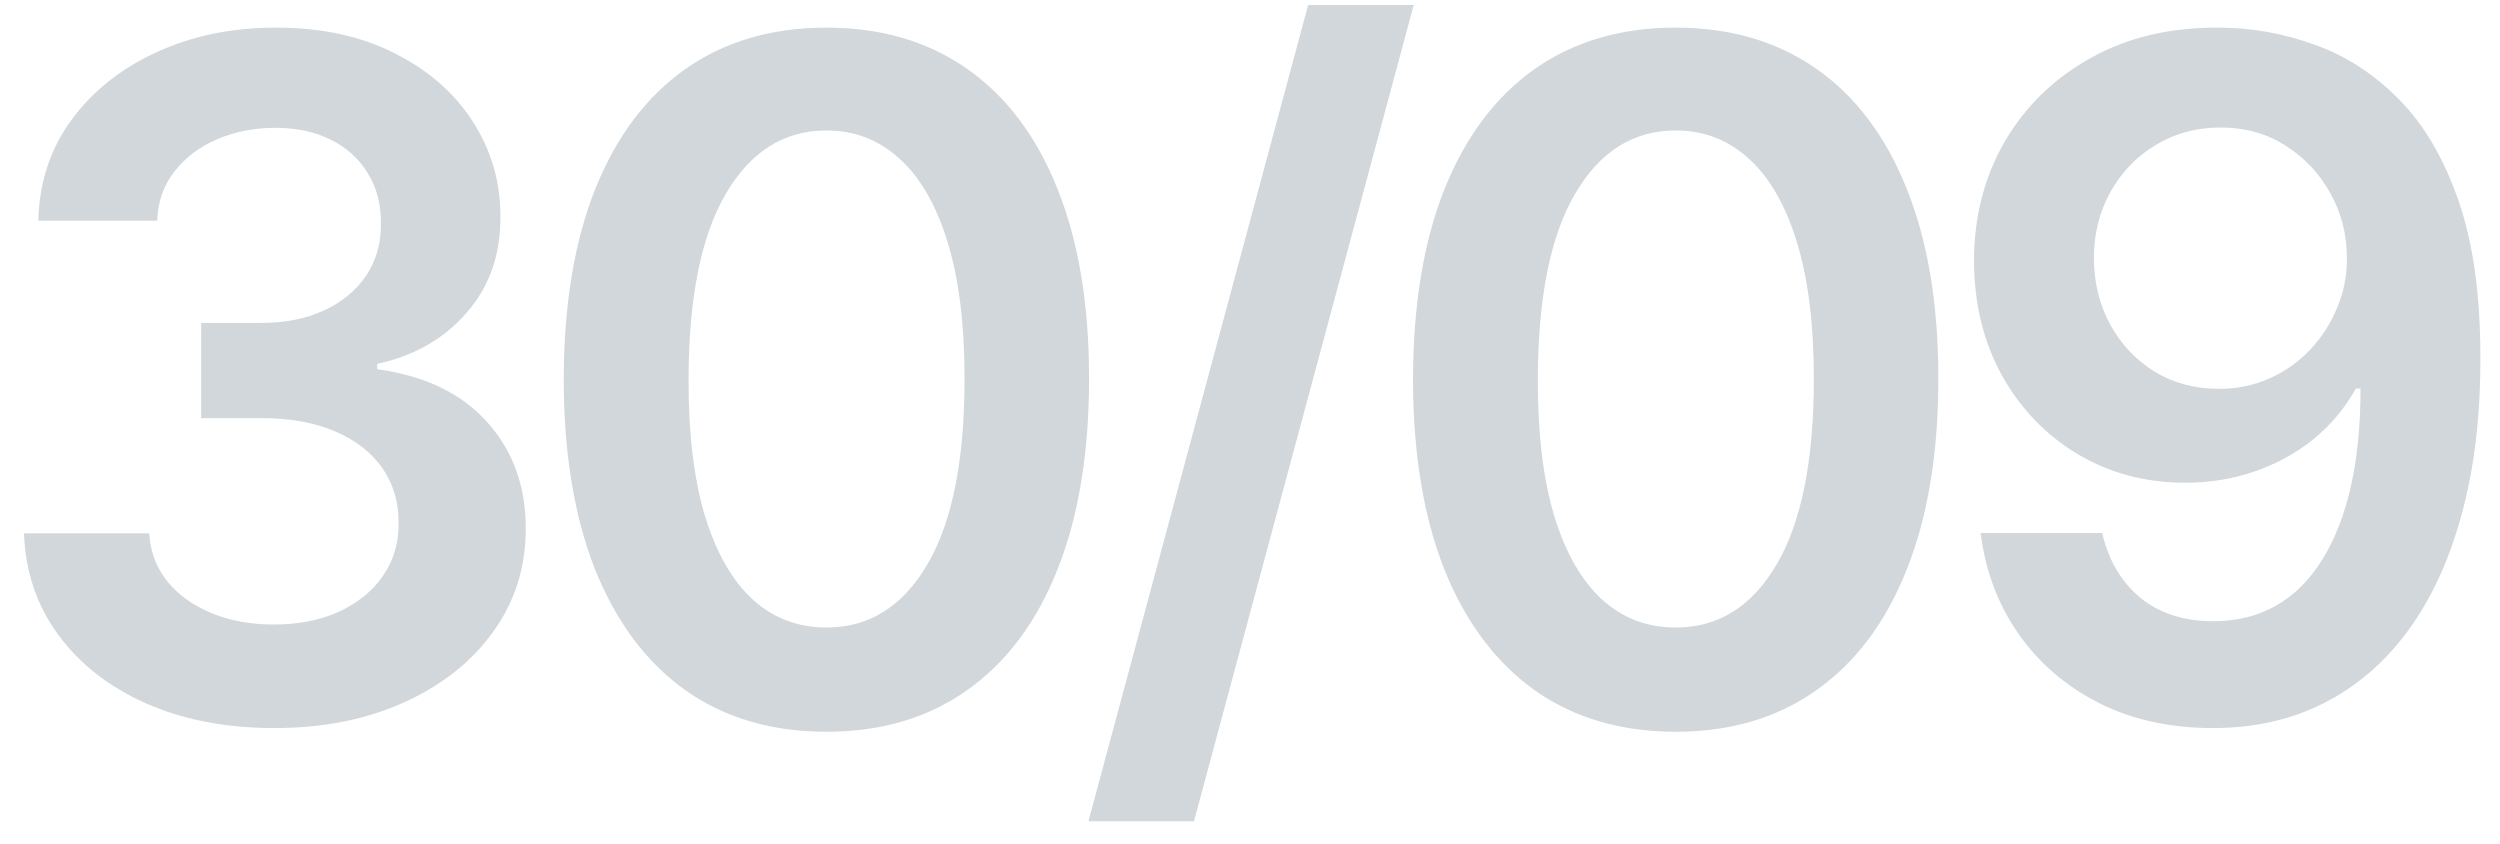 <?xml version="1.0" encoding="UTF-8"?> <svg xmlns="http://www.w3.org/2000/svg" width="80" height="27" viewBox="0 0 80 27" fill="none"><path d="M8.769 23.298C7.235 23.298 5.871 23.035 4.678 22.51C3.492 21.984 2.555 21.253 1.866 20.315C1.177 19.378 0.811 18.295 0.768 17.066H4.774C4.81 17.655 5.005 18.171 5.36 18.611C5.715 19.044 6.188 19.381 6.777 19.623C7.366 19.864 8.027 19.985 8.759 19.985C9.54 19.985 10.232 19.85 10.836 19.58C11.44 19.303 11.912 18.92 12.253 18.43C12.594 17.94 12.761 17.375 12.754 16.736C12.761 16.075 12.59 15.493 12.242 14.989C11.894 14.484 11.39 14.09 10.729 13.806C10.076 13.522 9.288 13.38 8.364 13.38H6.436V10.333H8.364C9.124 10.333 9.788 10.202 10.357 9.939C10.932 9.676 11.383 9.307 11.71 8.831C12.036 8.348 12.196 7.79 12.189 7.158C12.196 6.54 12.057 6.004 11.773 5.55C11.496 5.088 11.102 4.729 10.591 4.474C10.087 4.218 9.494 4.09 8.812 4.09C8.144 4.09 7.526 4.211 6.958 4.452C6.39 4.694 5.932 5.038 5.584 5.486C5.236 5.926 5.051 6.452 5.03 7.062H1.227C1.255 5.841 1.607 4.768 2.281 3.845C2.963 2.915 3.872 2.19 5.009 1.672C6.145 1.146 7.42 0.884 8.833 0.884C10.289 0.884 11.553 1.157 12.626 1.704C13.705 2.244 14.54 2.972 15.129 3.888C15.719 4.804 16.014 5.816 16.014 6.924C16.021 8.153 15.658 9.183 14.927 10.014C14.202 10.845 13.251 11.388 12.072 11.643V11.814C13.606 12.027 14.781 12.595 15.598 13.518C16.422 14.435 16.83 15.575 16.823 16.938C16.823 18.16 16.475 19.254 15.779 20.22C15.09 21.178 14.139 21.931 12.924 22.478C11.717 23.025 10.332 23.298 8.769 23.298ZM26.445 23.416C24.69 23.416 23.185 22.972 21.927 22.084C20.677 21.189 19.715 19.9 19.04 18.217C18.373 16.526 18.039 14.492 18.039 12.112C18.046 9.733 18.384 7.709 19.051 6.04C19.726 4.364 20.688 3.085 21.938 2.205C23.195 1.324 24.697 0.884 26.445 0.884C28.192 0.884 29.694 1.324 30.951 2.205C32.208 3.085 33.17 4.364 33.838 6.04C34.513 7.716 34.85 9.74 34.85 12.112C34.85 14.499 34.513 16.537 33.838 18.227C33.17 19.91 32.208 21.196 30.951 22.084C29.701 22.972 28.199 23.416 26.445 23.416ZM26.445 20.081C27.808 20.081 28.884 19.41 29.672 18.067C30.468 16.718 30.866 14.733 30.866 12.112C30.866 10.379 30.685 8.923 30.322 7.744C29.96 6.565 29.449 5.678 28.788 5.081C28.128 4.477 27.347 4.175 26.445 4.175C25.088 4.175 24.016 4.85 23.227 6.2C22.439 7.542 22.041 9.513 22.034 12.112C22.027 13.852 22.201 15.315 22.556 16.501C22.918 17.688 23.43 18.582 24.09 19.186C24.751 19.783 25.535 20.081 26.445 20.081ZM45.239 0.159L38.207 26.281H34.83L41.861 0.159H45.239ZM53.621 23.416C51.867 23.416 50.362 22.972 49.105 22.084C47.855 21.189 46.892 19.9 46.217 18.217C45.55 16.526 45.216 14.492 45.216 12.112C45.223 9.733 45.56 7.709 46.228 6.04C46.903 4.364 47.865 3.085 49.115 2.205C50.372 1.324 51.874 0.884 53.621 0.884C55.369 0.884 56.871 1.324 58.128 2.205C59.385 3.085 60.347 4.364 61.015 6.04C61.69 7.716 62.027 9.74 62.027 12.112C62.027 14.499 61.69 16.537 61.015 18.227C60.347 19.91 59.385 21.196 58.128 22.084C56.878 22.972 55.376 23.416 53.621 23.416ZM53.621 20.081C54.985 20.081 56.061 19.41 56.849 18.067C57.645 16.718 58.043 14.733 58.043 12.112C58.043 10.379 57.862 8.923 57.499 7.744C57.137 6.565 56.626 5.678 55.965 5.081C55.305 4.477 54.523 4.175 53.621 4.175C52.265 4.175 51.193 4.85 50.404 6.2C49.616 7.542 49.218 9.513 49.211 12.112C49.204 13.852 49.378 15.315 49.733 16.501C50.095 17.688 50.607 18.582 51.267 19.186C51.928 19.783 52.712 20.081 53.621 20.081ZM71.041 0.884C72.085 0.891 73.101 1.075 74.088 1.438C75.082 1.793 75.977 2.375 76.773 3.185C77.568 3.987 78.2 5.063 78.669 6.413C79.138 7.762 79.372 9.431 79.372 11.42C79.379 13.295 79.18 14.971 78.776 16.448C78.378 17.918 77.806 19.161 77.06 20.177C76.315 21.192 75.416 21.967 74.365 22.499C73.314 23.032 72.131 23.298 70.817 23.298C69.44 23.298 68.218 23.028 67.153 22.489C66.094 21.949 65.239 21.21 64.585 20.273C63.932 19.335 63.531 18.263 63.381 17.055H67.27C67.469 17.922 67.874 18.611 68.484 19.122C69.102 19.626 69.88 19.879 70.817 19.879C72.33 19.879 73.495 19.222 74.312 17.908C75.129 16.594 75.537 14.768 75.537 12.432H75.388C75.04 13.057 74.589 13.597 74.035 14.051C73.481 14.499 72.852 14.843 72.149 15.085C71.453 15.326 70.715 15.447 69.933 15.447C68.655 15.447 67.504 15.141 66.482 14.53C65.466 13.92 64.66 13.082 64.063 12.016C63.474 10.951 63.175 9.733 63.168 8.362C63.168 6.942 63.495 5.667 64.148 4.538C64.809 3.401 65.729 2.506 66.908 1.853C68.087 1.192 69.465 0.869 71.041 0.884ZM71.052 4.08C70.285 4.08 69.592 4.268 68.975 4.644C68.364 5.013 67.881 5.518 67.526 6.157C67.178 6.789 67.004 7.496 67.004 8.277C67.011 9.051 67.185 9.754 67.526 10.386C67.874 11.018 68.346 11.519 68.942 11.889C69.546 12.258 70.235 12.443 71.009 12.443C71.585 12.443 72.121 12.332 72.618 12.112C73.115 11.892 73.548 11.587 73.918 11.196C74.294 10.798 74.585 10.347 74.791 9.843C75.004 9.339 75.107 8.806 75.1 8.245C75.1 7.499 74.923 6.81 74.567 6.178C74.219 5.546 73.74 5.038 73.129 4.655C72.526 4.271 71.833 4.08 71.052 4.08Z" fill="#D1D7DB"></path></svg> 